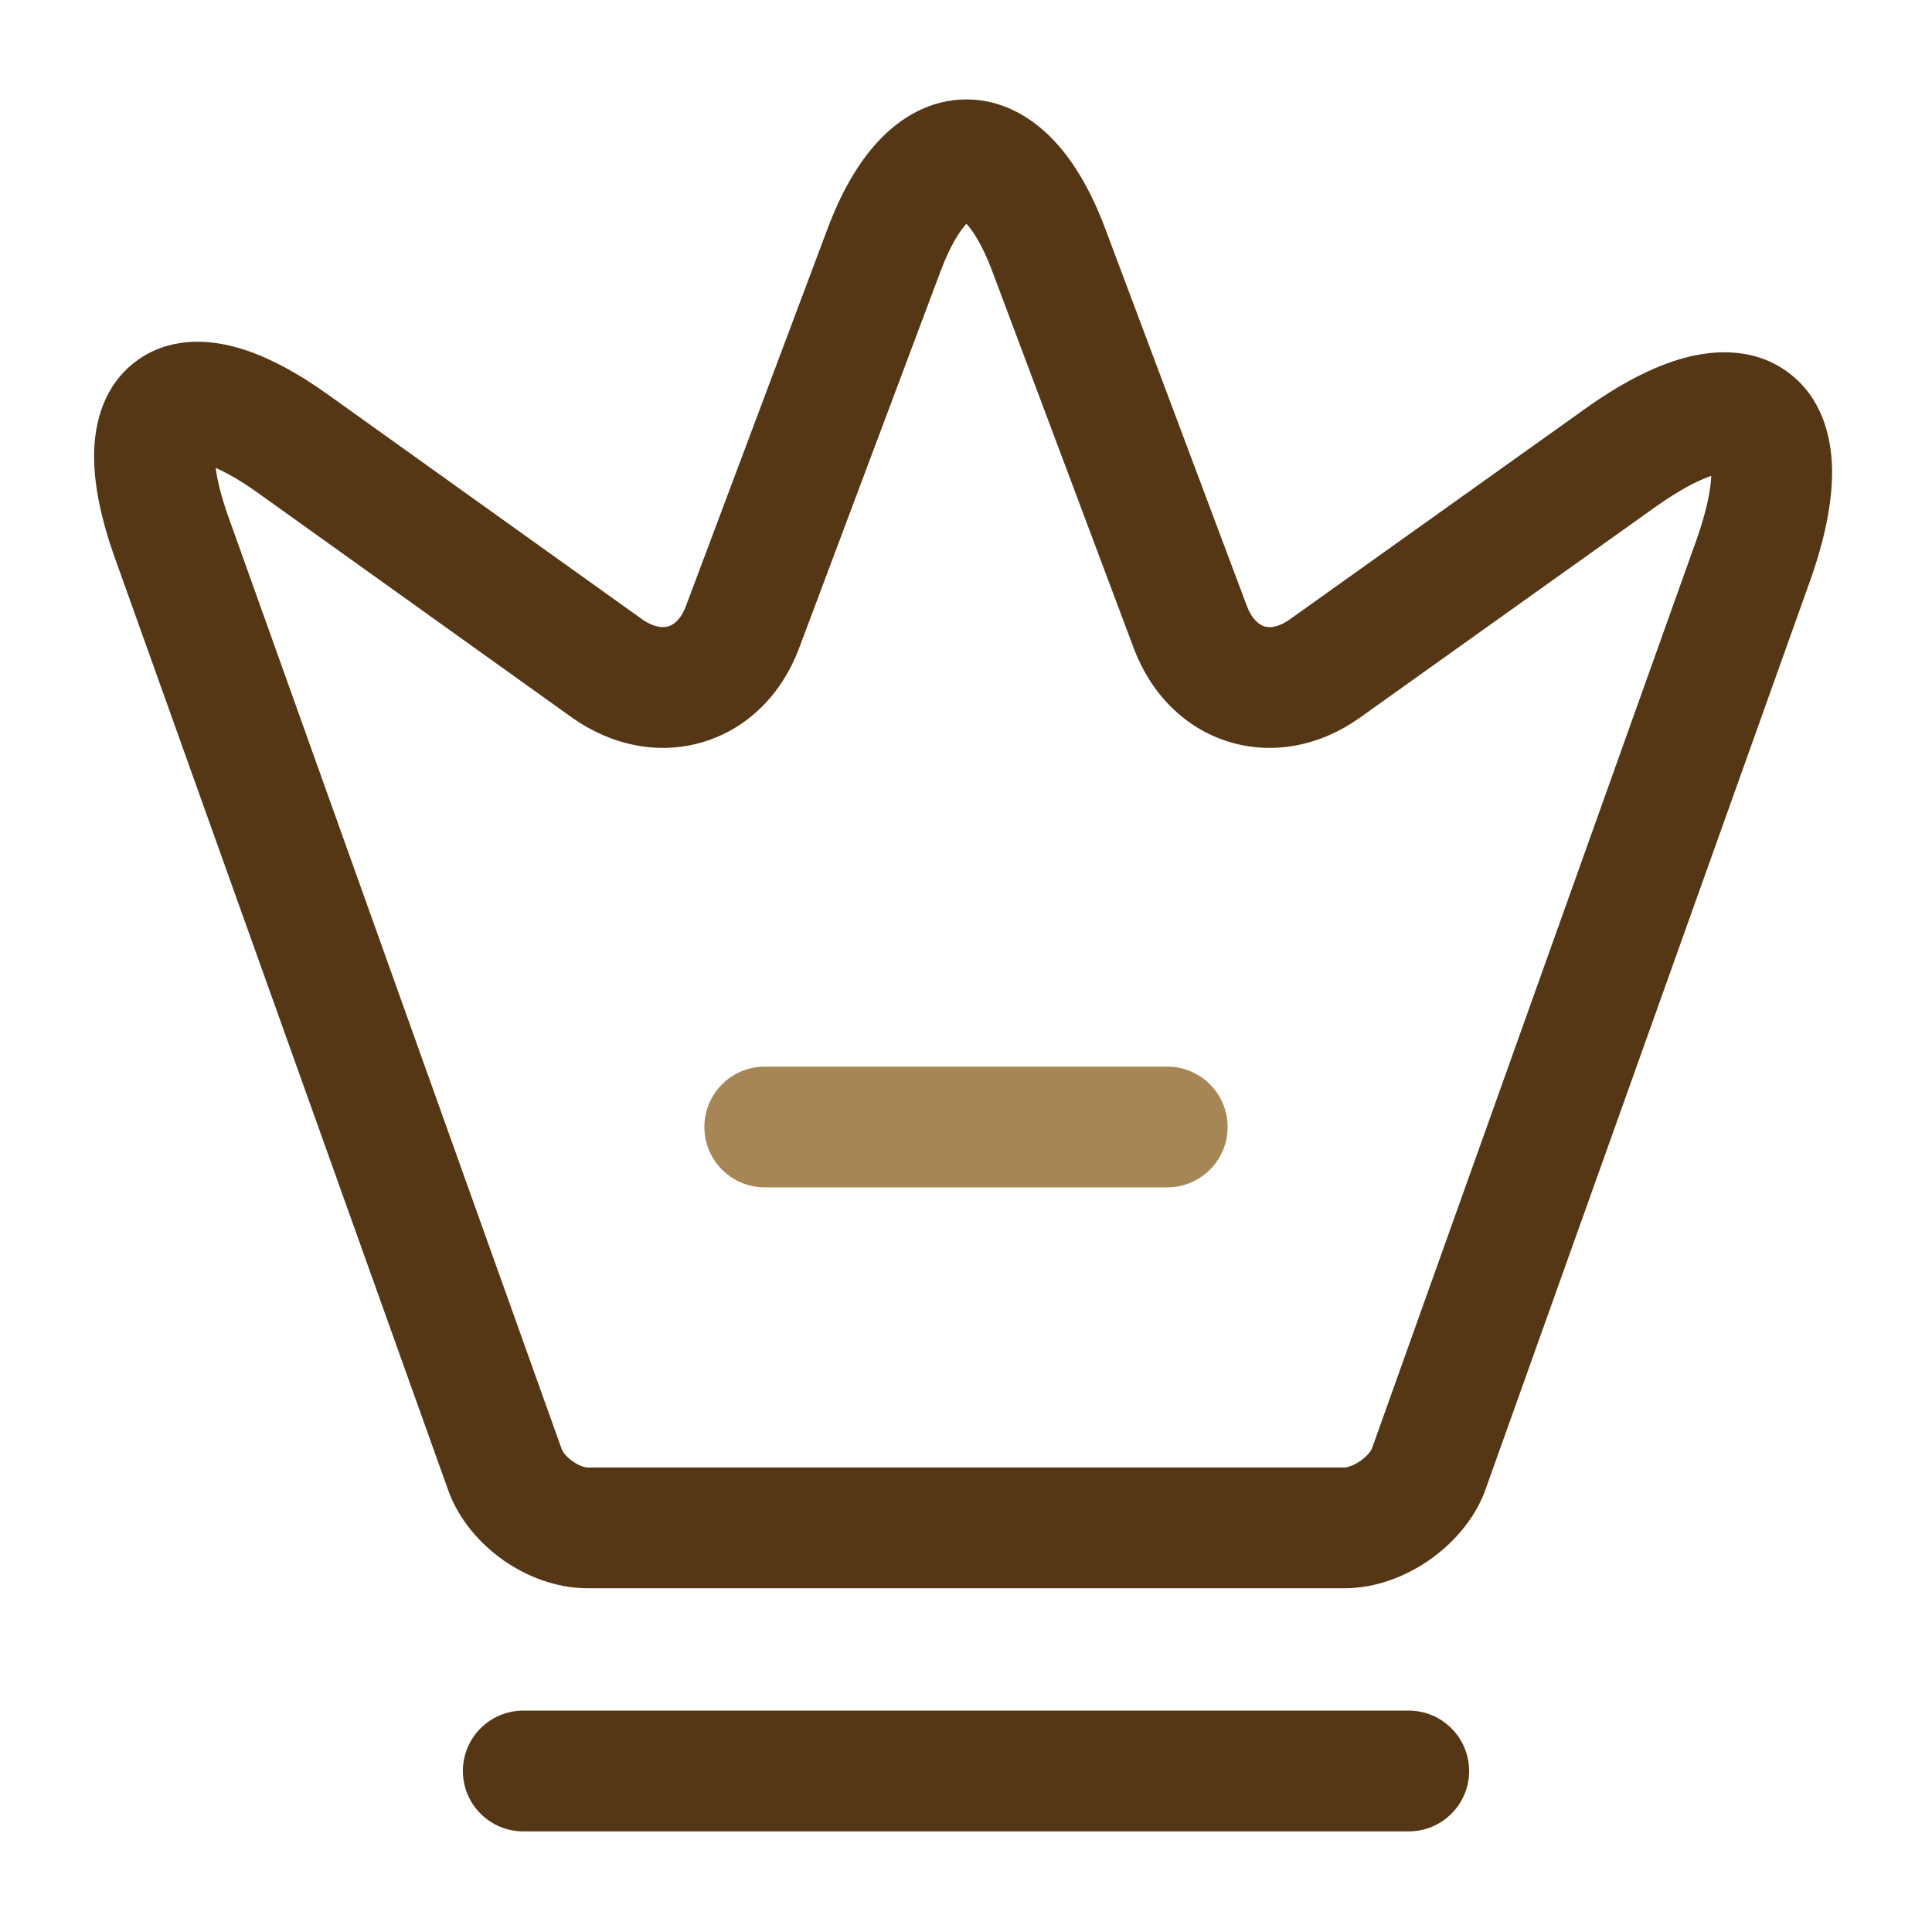 <svg width="48" height="48" viewBox="0 0 48 48" fill="none" xmlns="http://www.w3.org/2000/svg">
<path fill-rule="evenodd" clip-rule="evenodd" d="M24.01 5.559C23.841 5.742 23.603 6.109 23.366 6.745L19.845 16.127L19.841 16.137C19.418 17.241 18.587 18.092 17.488 18.429C16.389 18.767 15.222 18.529 14.247 17.854L14.228 17.84L6.428 12.26L6.425 12.258C5.981 11.939 5.625 11.741 5.358 11.625C5.396 11.915 5.488 12.316 5.673 12.837C5.673 12.837 5.674 12.837 5.674 12.838L13.956 36.005C13.972 36.049 14.047 36.179 14.226 36.305C14.405 36.432 14.554 36.46 14.6 36.46H33.4C33.448 36.46 33.602 36.431 33.792 36.3C33.97 36.177 34.056 36.051 34.081 36L42.146 13.42C42.146 13.42 42.147 13.419 42.147 13.418C42.404 12.69 42.502 12.165 42.516 11.823C42.194 11.931 41.719 12.171 41.095 12.619L41.091 12.621L33.763 17.847C32.793 18.53 31.626 18.767 30.528 18.429C29.433 18.091 28.603 17.24 28.18 16.137L28.176 16.127L24.655 6.745C24.418 6.109 24.18 5.742 24.01 5.559ZM42.843 11.752C42.843 11.752 42.839 11.752 42.831 11.751C42.84 11.751 42.843 11.751 42.843 11.752ZM42.496 11.5C42.493 11.493 42.492 11.489 42.492 11.489C42.493 11.488 42.494 11.492 42.496 11.5ZM5.354 11.154C5.354 11.154 5.353 11.158 5.351 11.165C5.352 11.157 5.354 11.154 5.354 11.154ZM4.919 11.49C4.912 11.49 4.908 11.49 4.908 11.489C4.907 11.489 4.911 11.489 4.919 11.49ZM27.465 5.695C27.144 4.835 26.731 4.078 26.202 3.51C25.668 2.937 24.925 2.47 24.01 2.47C23.096 2.47 22.352 2.937 21.819 3.51C21.29 4.078 20.877 4.835 20.556 5.694C20.555 5.695 20.555 5.695 20.555 5.696L17.038 15.067C16.902 15.421 16.713 15.529 16.608 15.561C16.503 15.594 16.282 15.611 15.962 15.392L8.175 9.822C8.175 9.822 8.175 9.821 8.174 9.821C7.388 9.257 6.605 8.829 5.857 8.625C5.125 8.425 4.173 8.379 3.372 8.981C2.571 9.583 2.35 10.511 2.338 11.271C2.327 12.049 2.521 12.924 2.847 13.843L2.848 13.845L11.125 36.996C11.125 36.998 11.126 36.999 11.127 37.001C11.392 37.754 11.925 38.352 12.495 38.755C13.066 39.159 13.807 39.46 14.6 39.46H33.4C34.193 39.46 34.929 39.159 35.494 38.771C36.057 38.382 36.593 37.808 36.876 37.091C36.882 37.076 36.888 37.06 36.893 37.045L44.973 14.425L44.975 14.42C45.326 13.426 45.53 12.488 45.517 11.66C45.504 10.85 45.268 9.889 44.445 9.266C43.62 8.642 42.63 8.68 41.846 8.892C41.048 9.108 40.204 9.566 39.348 10.18C39.347 10.181 39.346 10.181 39.346 10.182L32.038 15.393C32.036 15.394 32.035 15.395 32.034 15.396C31.727 15.611 31.514 15.593 31.412 15.562C31.309 15.53 31.12 15.421 30.983 15.067C30.982 15.066 30.982 15.065 30.981 15.063L27.465 5.695C27.465 5.695 27.465 5.695 27.465 5.695Z" fill="#553716"/>
<path fill-rule="evenodd" clip-rule="evenodd" d="M11.5 44C11.5 43.172 12.172 42.5 13 42.5H35C35.828 42.5 36.5 43.172 36.5 44C36.5 44.828 35.828 45.5 35 45.5H13C12.172 45.5 11.5 44.828 11.5 44Z" fill="#553716"/>
<path fill-rule="evenodd" clip-rule="evenodd" d="M17.5 28C17.5 27.172 18.172 26.5 19 26.5H29C29.828 26.5 30.5 27.172 30.5 28C30.5 28.828 29.828 29.5 29 29.5H19C18.172 29.5 17.5 28.828 17.5 28Z" fill="#A78656"/>
</svg>
